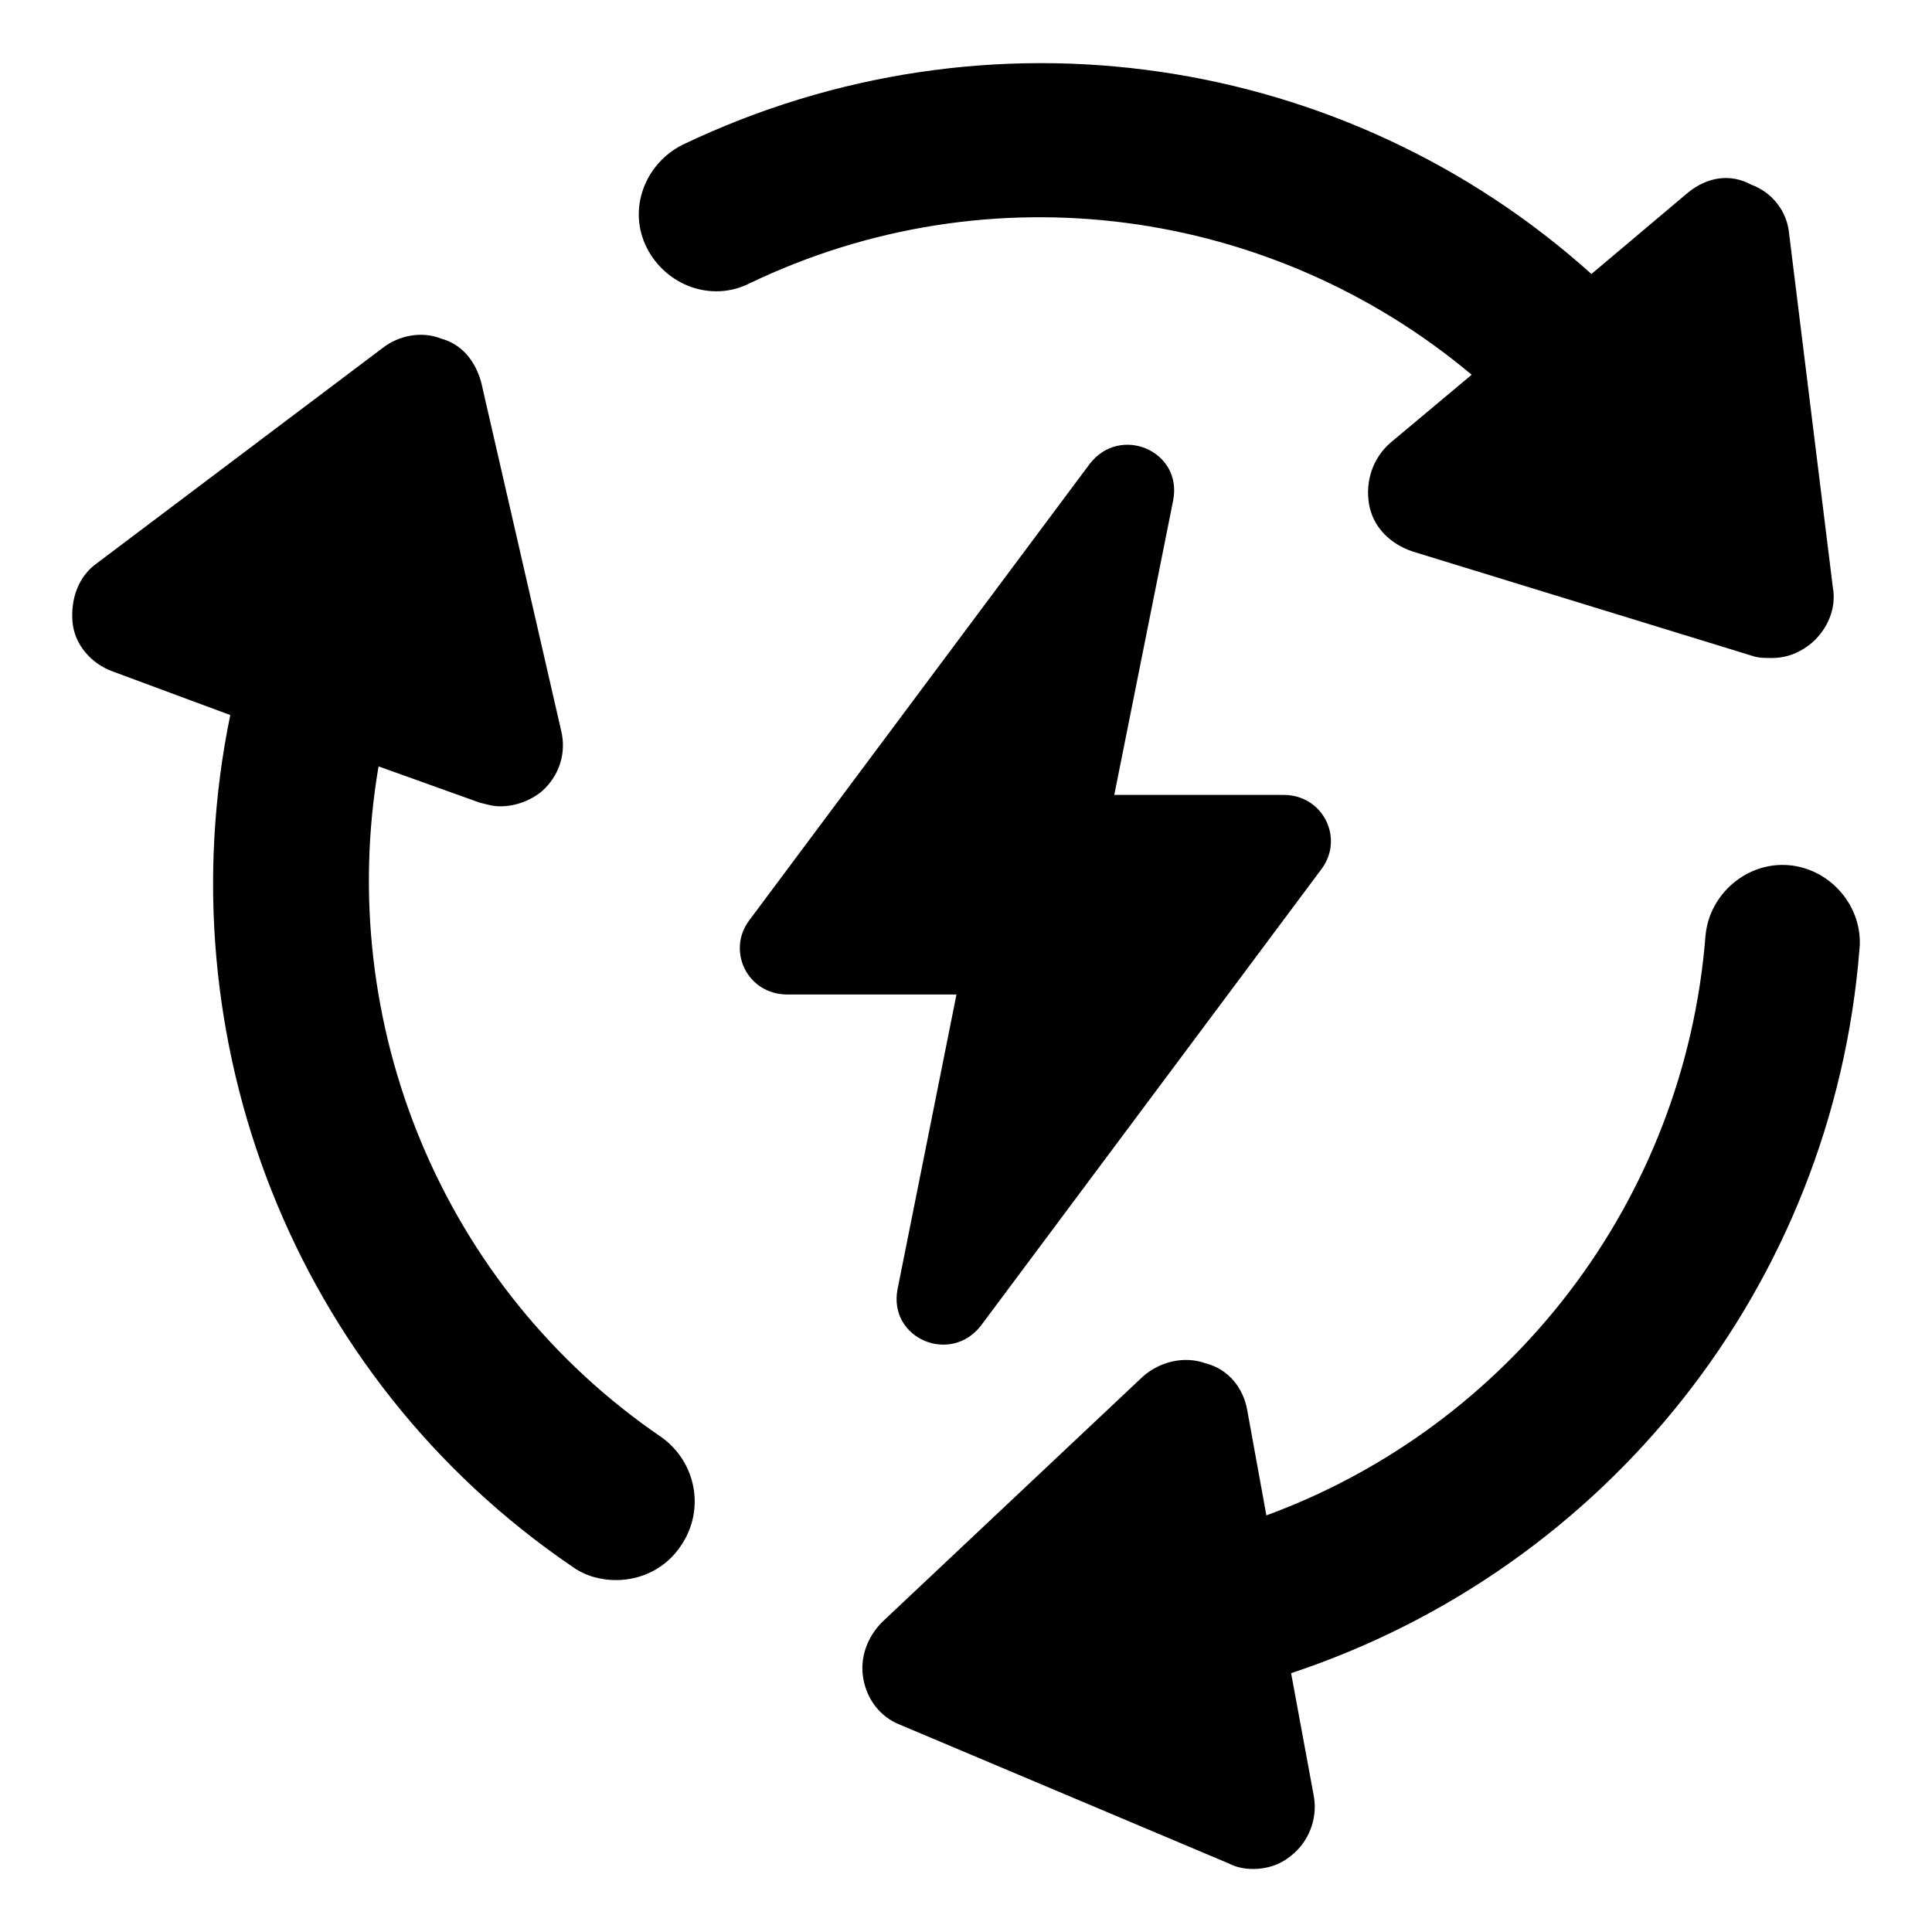 <?xml version="1.0" encoding="UTF-8"?>
<!-- Uploaded to: SVG Repo, www.svgrepo.com, Generator: SVG Repo Mixer Tools -->
<svg fill="#000000" width="800px" height="800px" version="1.1" viewBox="144 144 512 512" xmlns="http://www.w3.org/2000/svg">
 <g>
  <path d="m381.86 485.64c-2.519 13.098 14.105 20.152 22.168 9.574l90.184-120.91c6.047-8.062 0.504-19.648-10.078-19.648h-44.84l15.617-78.09c2.519-13.098-14.105-20.152-22.168-9.574l-90.184 120.91c-6.047 8.062-0.504 19.648 10.078 19.648h44.84z"/>
  <path d="m534.01 243.31-21.664 18.137c-4.535 4.031-6.551 10.078-5.543 16.121 1.008 6.047 5.543 10.578 11.586 12.594l90.184 27.711c1.512 0.504 3.023 0.504 5.039 0.504 4.031 0 7.559-1.512 10.578-4.031 4.031-3.527 6.551-9.07 5.543-14.609l-11.586-93.707c-0.504-6.047-4.535-11.082-10.078-13.098-5.539-3.023-11.586-2.016-16.625 2.016l-25.695 21.664c-64.988-58.441-159.71-73.055-240.82-34.262-10.078 5.039-14.609 17.129-9.574 27.207 5.039 10.078 17.129 14.609 27.207 9.574 63.984-30.734 138.55-20.156 191.45 24.18z"/>
  <path d="m319.39 524.94c-58.445-39.801-86.656-109.83-75.07-177.84l26.703 9.574c2.016 0.504 3.527 1.008 5.543 1.008 4.031 0 8.062-1.512 11.082-4.031 4.535-4.031 6.551-10.078 5.039-16.121l-21.16-92.195c-1.512-5.543-5.039-10.078-10.578-11.586-5.039-2.016-11.082-1.008-15.617 2.519l-75.57 56.93c-5.039 3.527-7.055 9.574-6.551 15.617 0.504 6.047 5.039 11.082 10.578 13.098l31.234 11.586c-17.633 85.648 16.625 175.32 90.688 225.71 3.527 2.519 7.559 3.527 11.586 3.527 6.551 0 13.098-3.023 17.129-9.07 6.551-9.57 4.031-22.168-5.035-28.719z"/>
  <path d="m636.79 395.46c1.008-11.082-7.559-21.16-18.641-22.168-11.082-1.008-21.16 7.559-22.168 18.641-5.543 70.535-51.891 129.98-116.38 153.66l-5.039-27.711c-1.008-6.047-5.039-11.082-11.082-12.594-5.543-2.016-12.09-0.504-16.625 3.527l-69.023 64.992c-4.031 4.031-6.047 9.574-5.039 15.113 1.008 5.543 4.535 10.078 9.574 12.09l87.16 36.777c2.016 1.008 4.031 1.512 6.551 1.512 3.527 0 7.055-1.008 10.078-3.527 4.535-3.527 7.055-9.574 6.047-15.617l-6.047-32.746c83.625-27.707 143.58-102.78 150.63-191.95z"/>
 </g>
</svg>